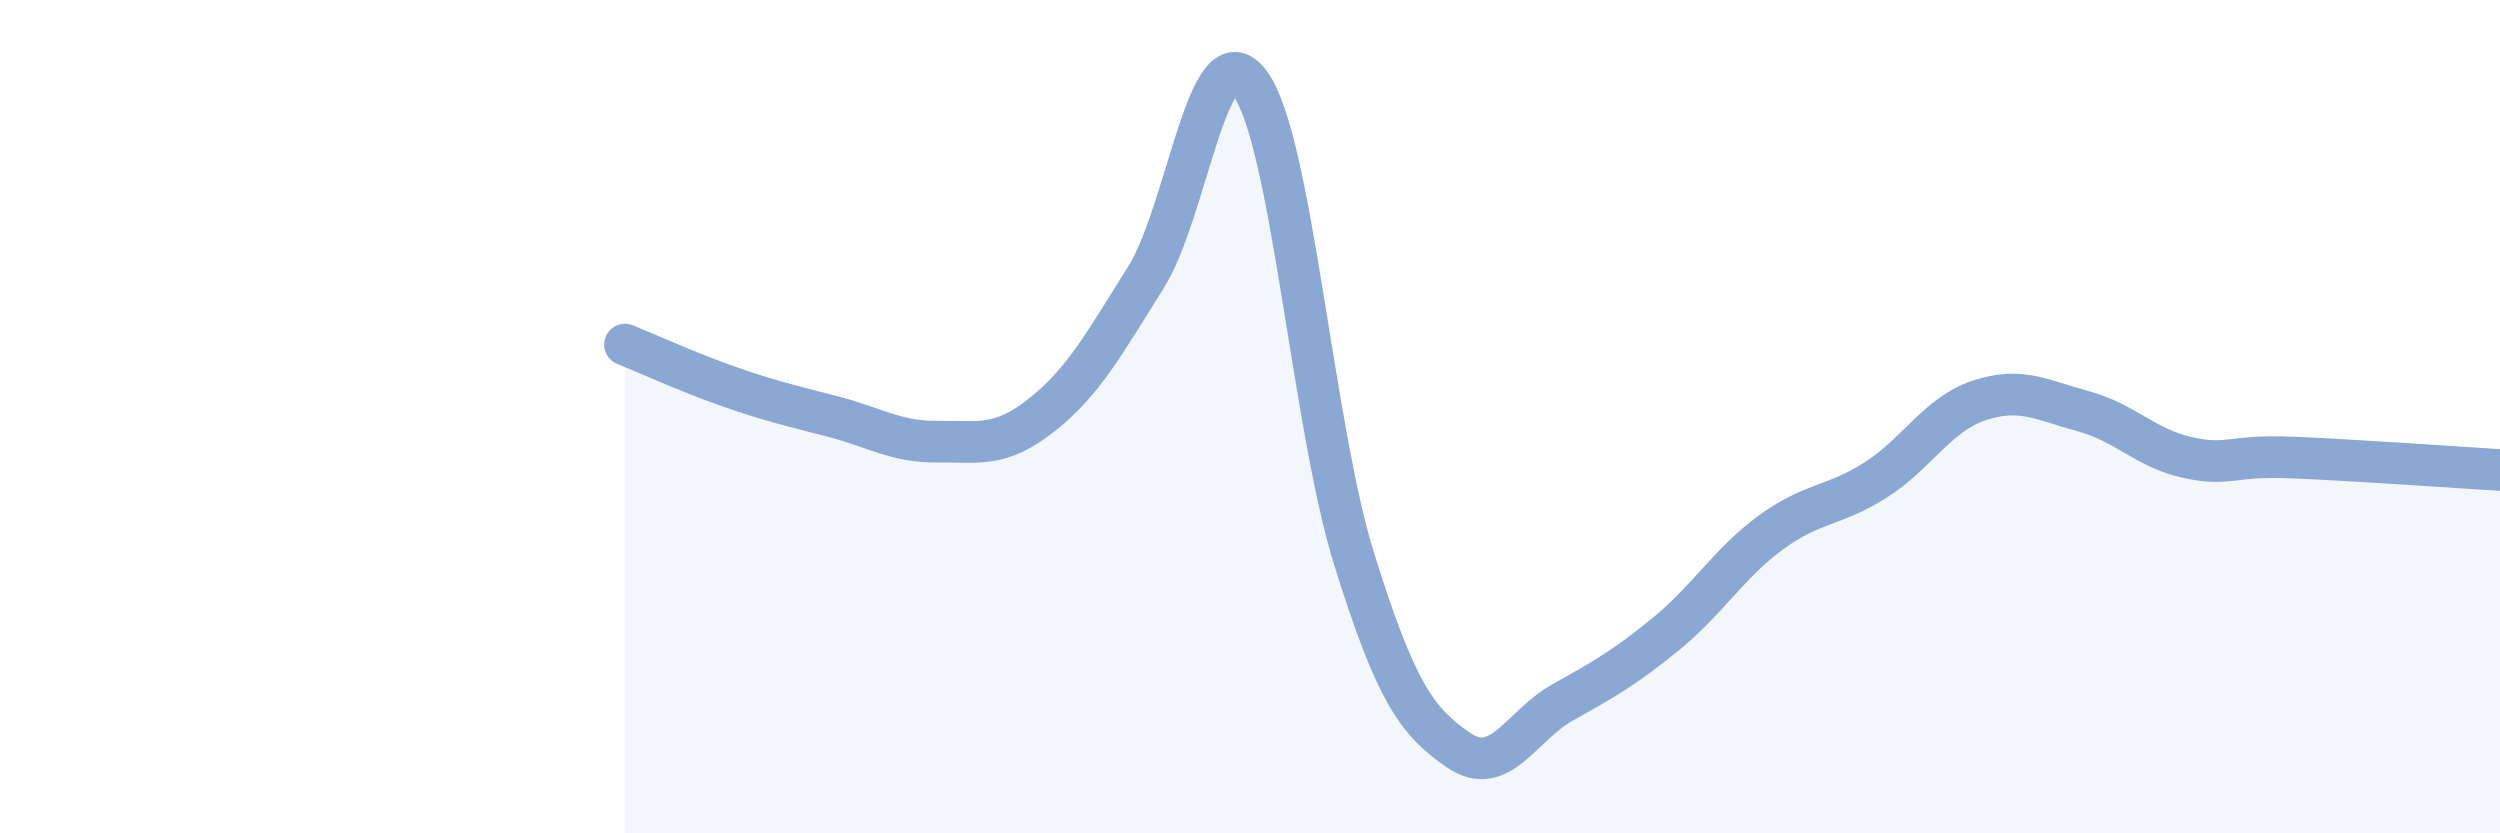 
    <svg width="60" height="20" viewBox="0 0 60 20" xmlns="http://www.w3.org/2000/svg">
      <path
        d="M 15,8.27 C 15.5,8.47 16.5,8.93 17.5,9.28 C 18.5,9.63 19,9.74 20,10 C 21,10.26 21.5,10.61 22.5,10.6 C 23.5,10.59 24,10.75 25,9.96 C 26,9.17 26.5,8.25 27.5,6.66 C 28.5,5.07 29,0.65 30,2 C 31,3.35 31.5,10.22 32.5,13.42 C 33.5,16.62 34,17.31 35,18 C 36,18.69 36.5,17.42 37.5,16.86 C 38.5,16.3 39,16.02 40,15.2 C 41,14.38 41.5,13.51 42.5,12.78 C 43.5,12.05 44,12.16 45,11.53 C 46,10.9 46.5,9.94 47.5,9.61 C 48.5,9.28 49,9.6 50,9.87 C 51,10.14 51.5,10.76 52.5,10.98 C 53.5,11.2 53.5,10.92 55,10.98 C 56.5,11.04 59,11.22 60,11.28L60 20L15 20Z"
        fill="#8ba7d3"
        opacity="0.1"
        stroke-linecap="round"
        stroke-linejoin="round"
      />
      <path
        d="M 15,8.27 C 15.5,8.47 16.5,8.93 17.5,9.28 C 18.5,9.63 19,9.74 20,10 C 21,10.26 21.5,10.61 22.5,10.6 C 23.5,10.59 24,10.75 25,9.96 C 26,9.17 26.5,8.25 27.5,6.66 C 28.5,5.07 29,0.65 30,2 C 31,3.35 31.5,10.22 32.5,13.42 C 33.5,16.62 34,17.31 35,18 C 36,18.69 36.5,17.42 37.5,16.86 C 38.5,16.3 39,16.02 40,15.2 C 41,14.38 41.5,13.51 42.5,12.78 C 43.5,12.05 44,12.16 45,11.53 C 46,10.9 46.5,9.94 47.5,9.61 C 48.5,9.28 49,9.6 50,9.87 C 51,10.14 51.5,10.76 52.5,10.98 C 53.5,11.2 53.5,10.92 55,10.98 C 56.5,11.04 59,11.22 60,11.28"
        stroke="#8ba7d3"
        stroke-width="1"
        fill="none"
        stroke-linecap="round"
        stroke-linejoin="round"
      />
    </svg>
  